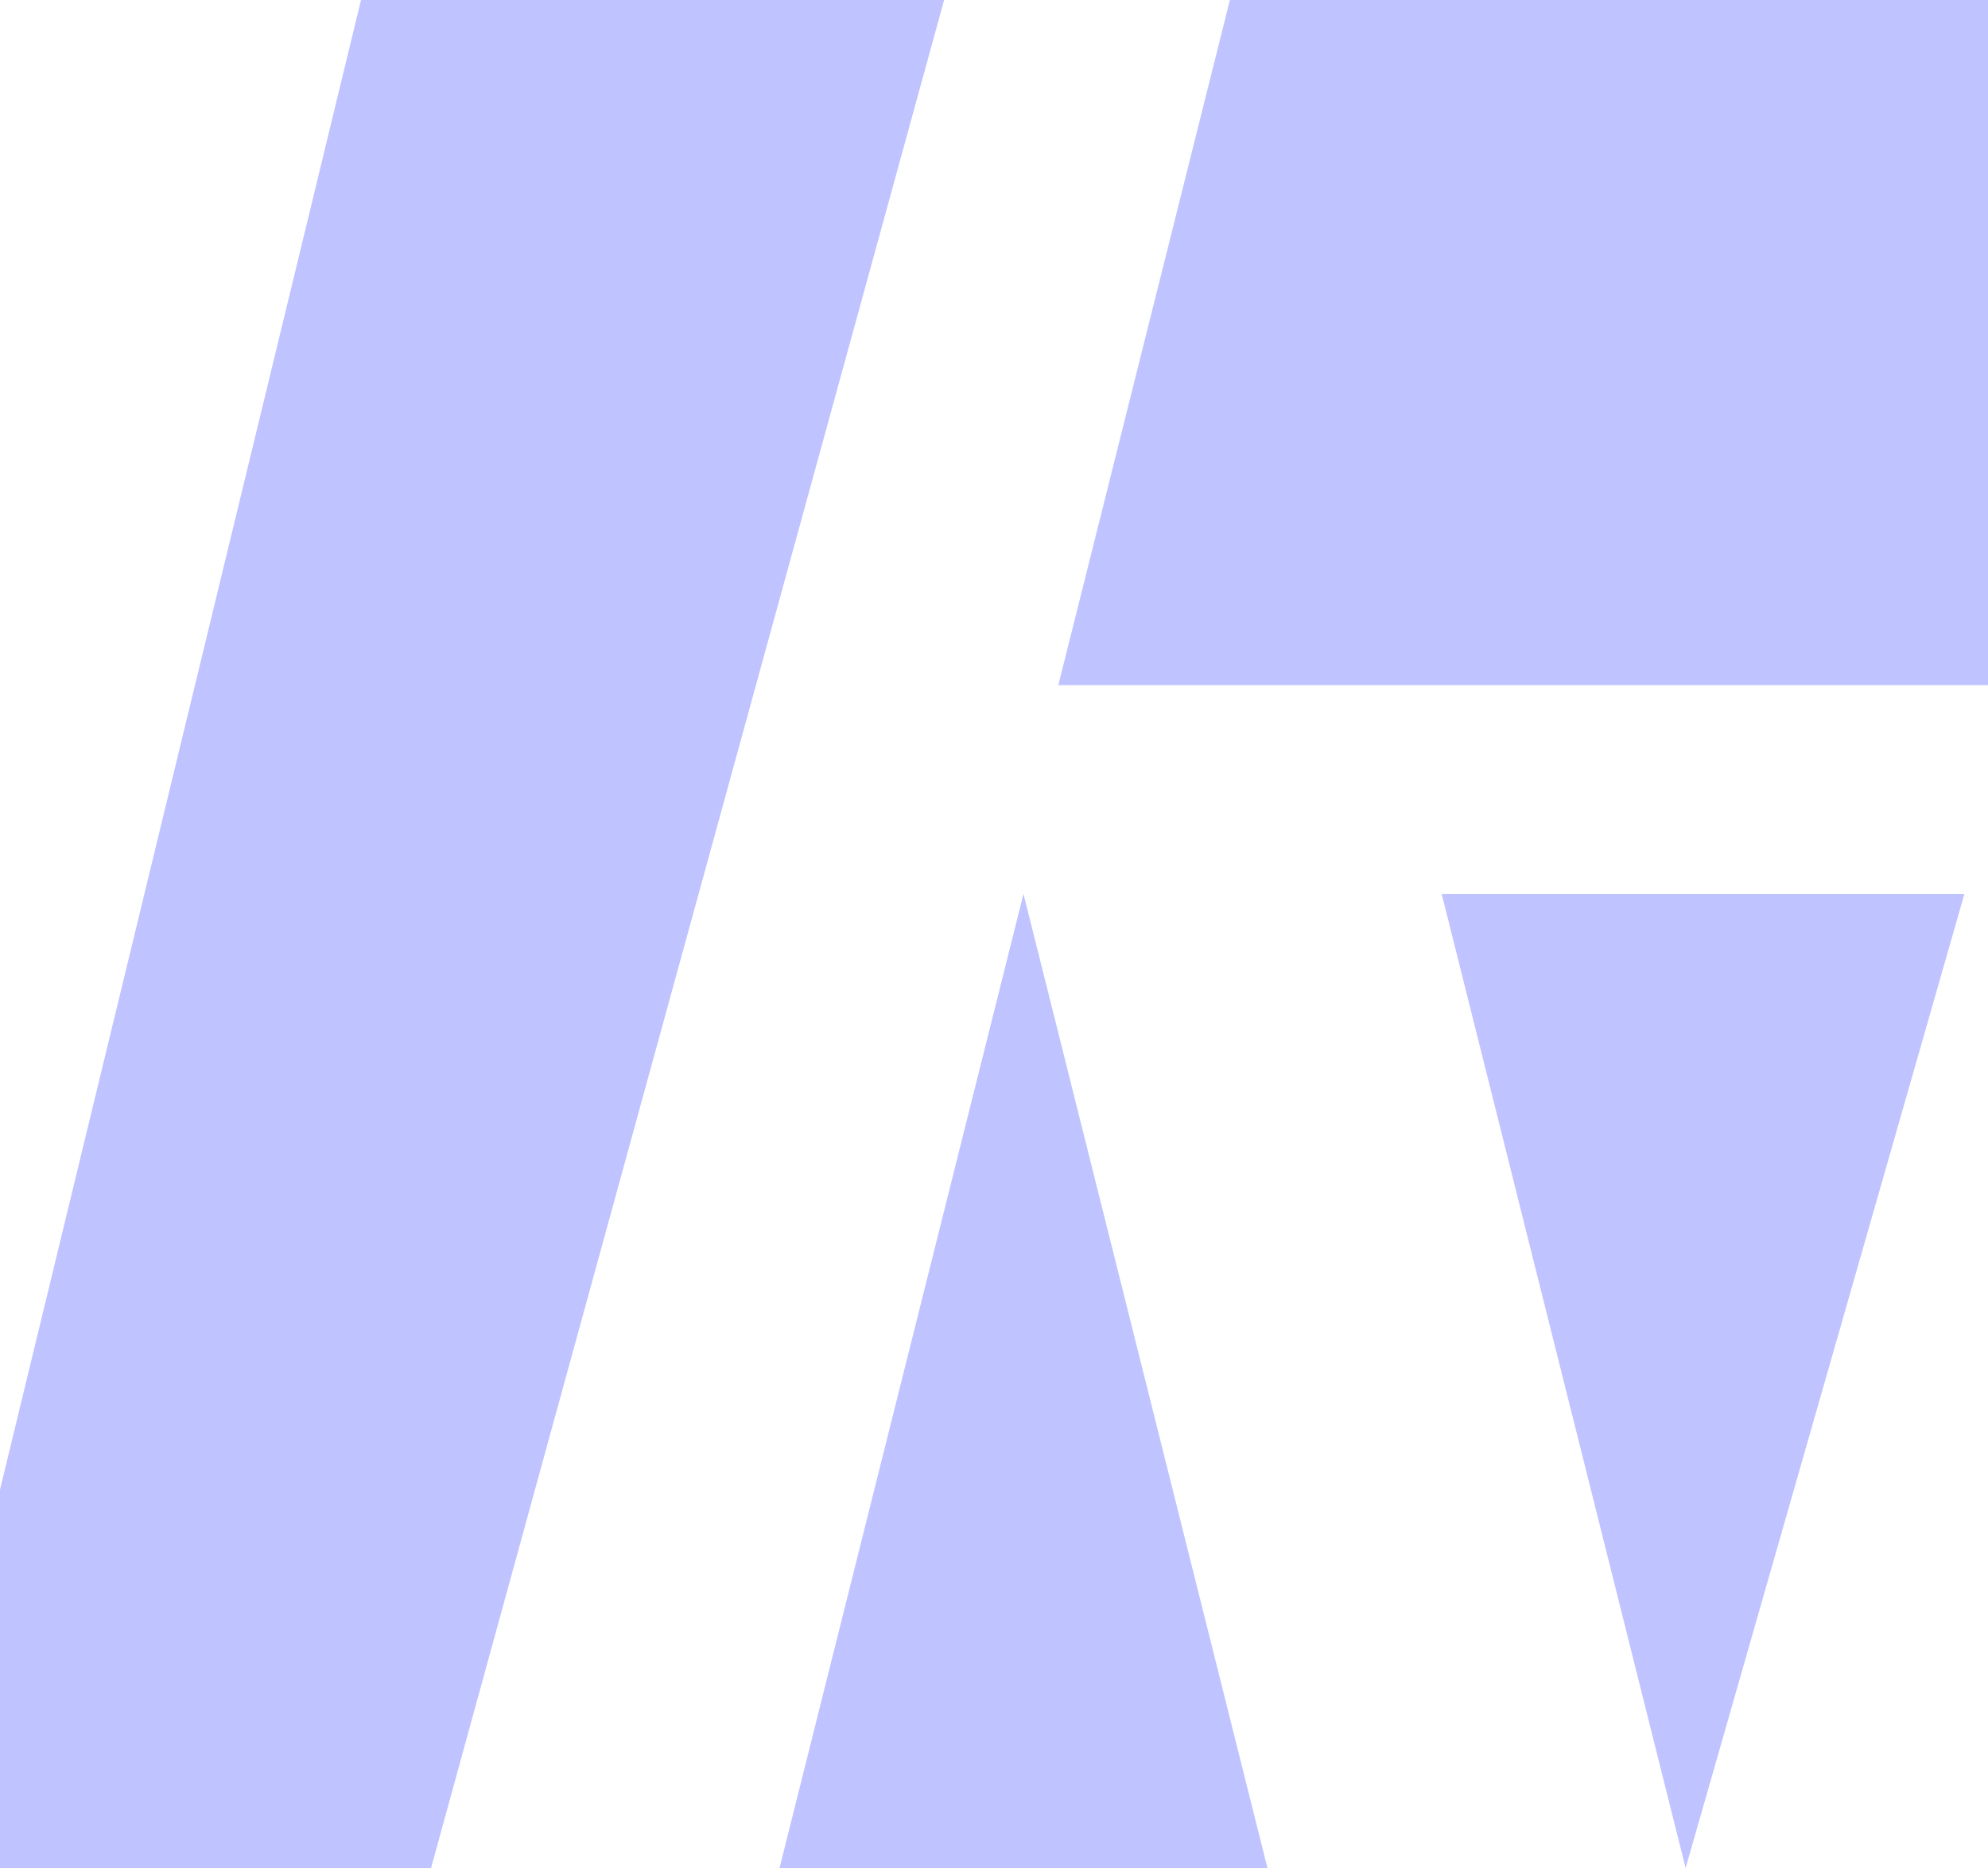 <svg width="412" height="388" viewBox="0 0 412 388" fill="none" xmlns="http://www.w3.org/2000/svg">
  <path d="M-19 387.113L89.333 -59.887H212.111L89.333 387.113H-19Z" fill="#BFC3FF" />
  <path d="M219.333 141.984L269.889 -59.887H566L508.222 141.984H219.333Z" fill="#BFC3FF" />
  <path d="M161.556 387.113L212.111 185.242L262.667 387.113H161.556Z" fill="#BFC3FF" />
  <path d="M349.333 387.113L298.778 185.242H407.111L349.333 387.113Z" fill="#BFC3FF" />
</svg>